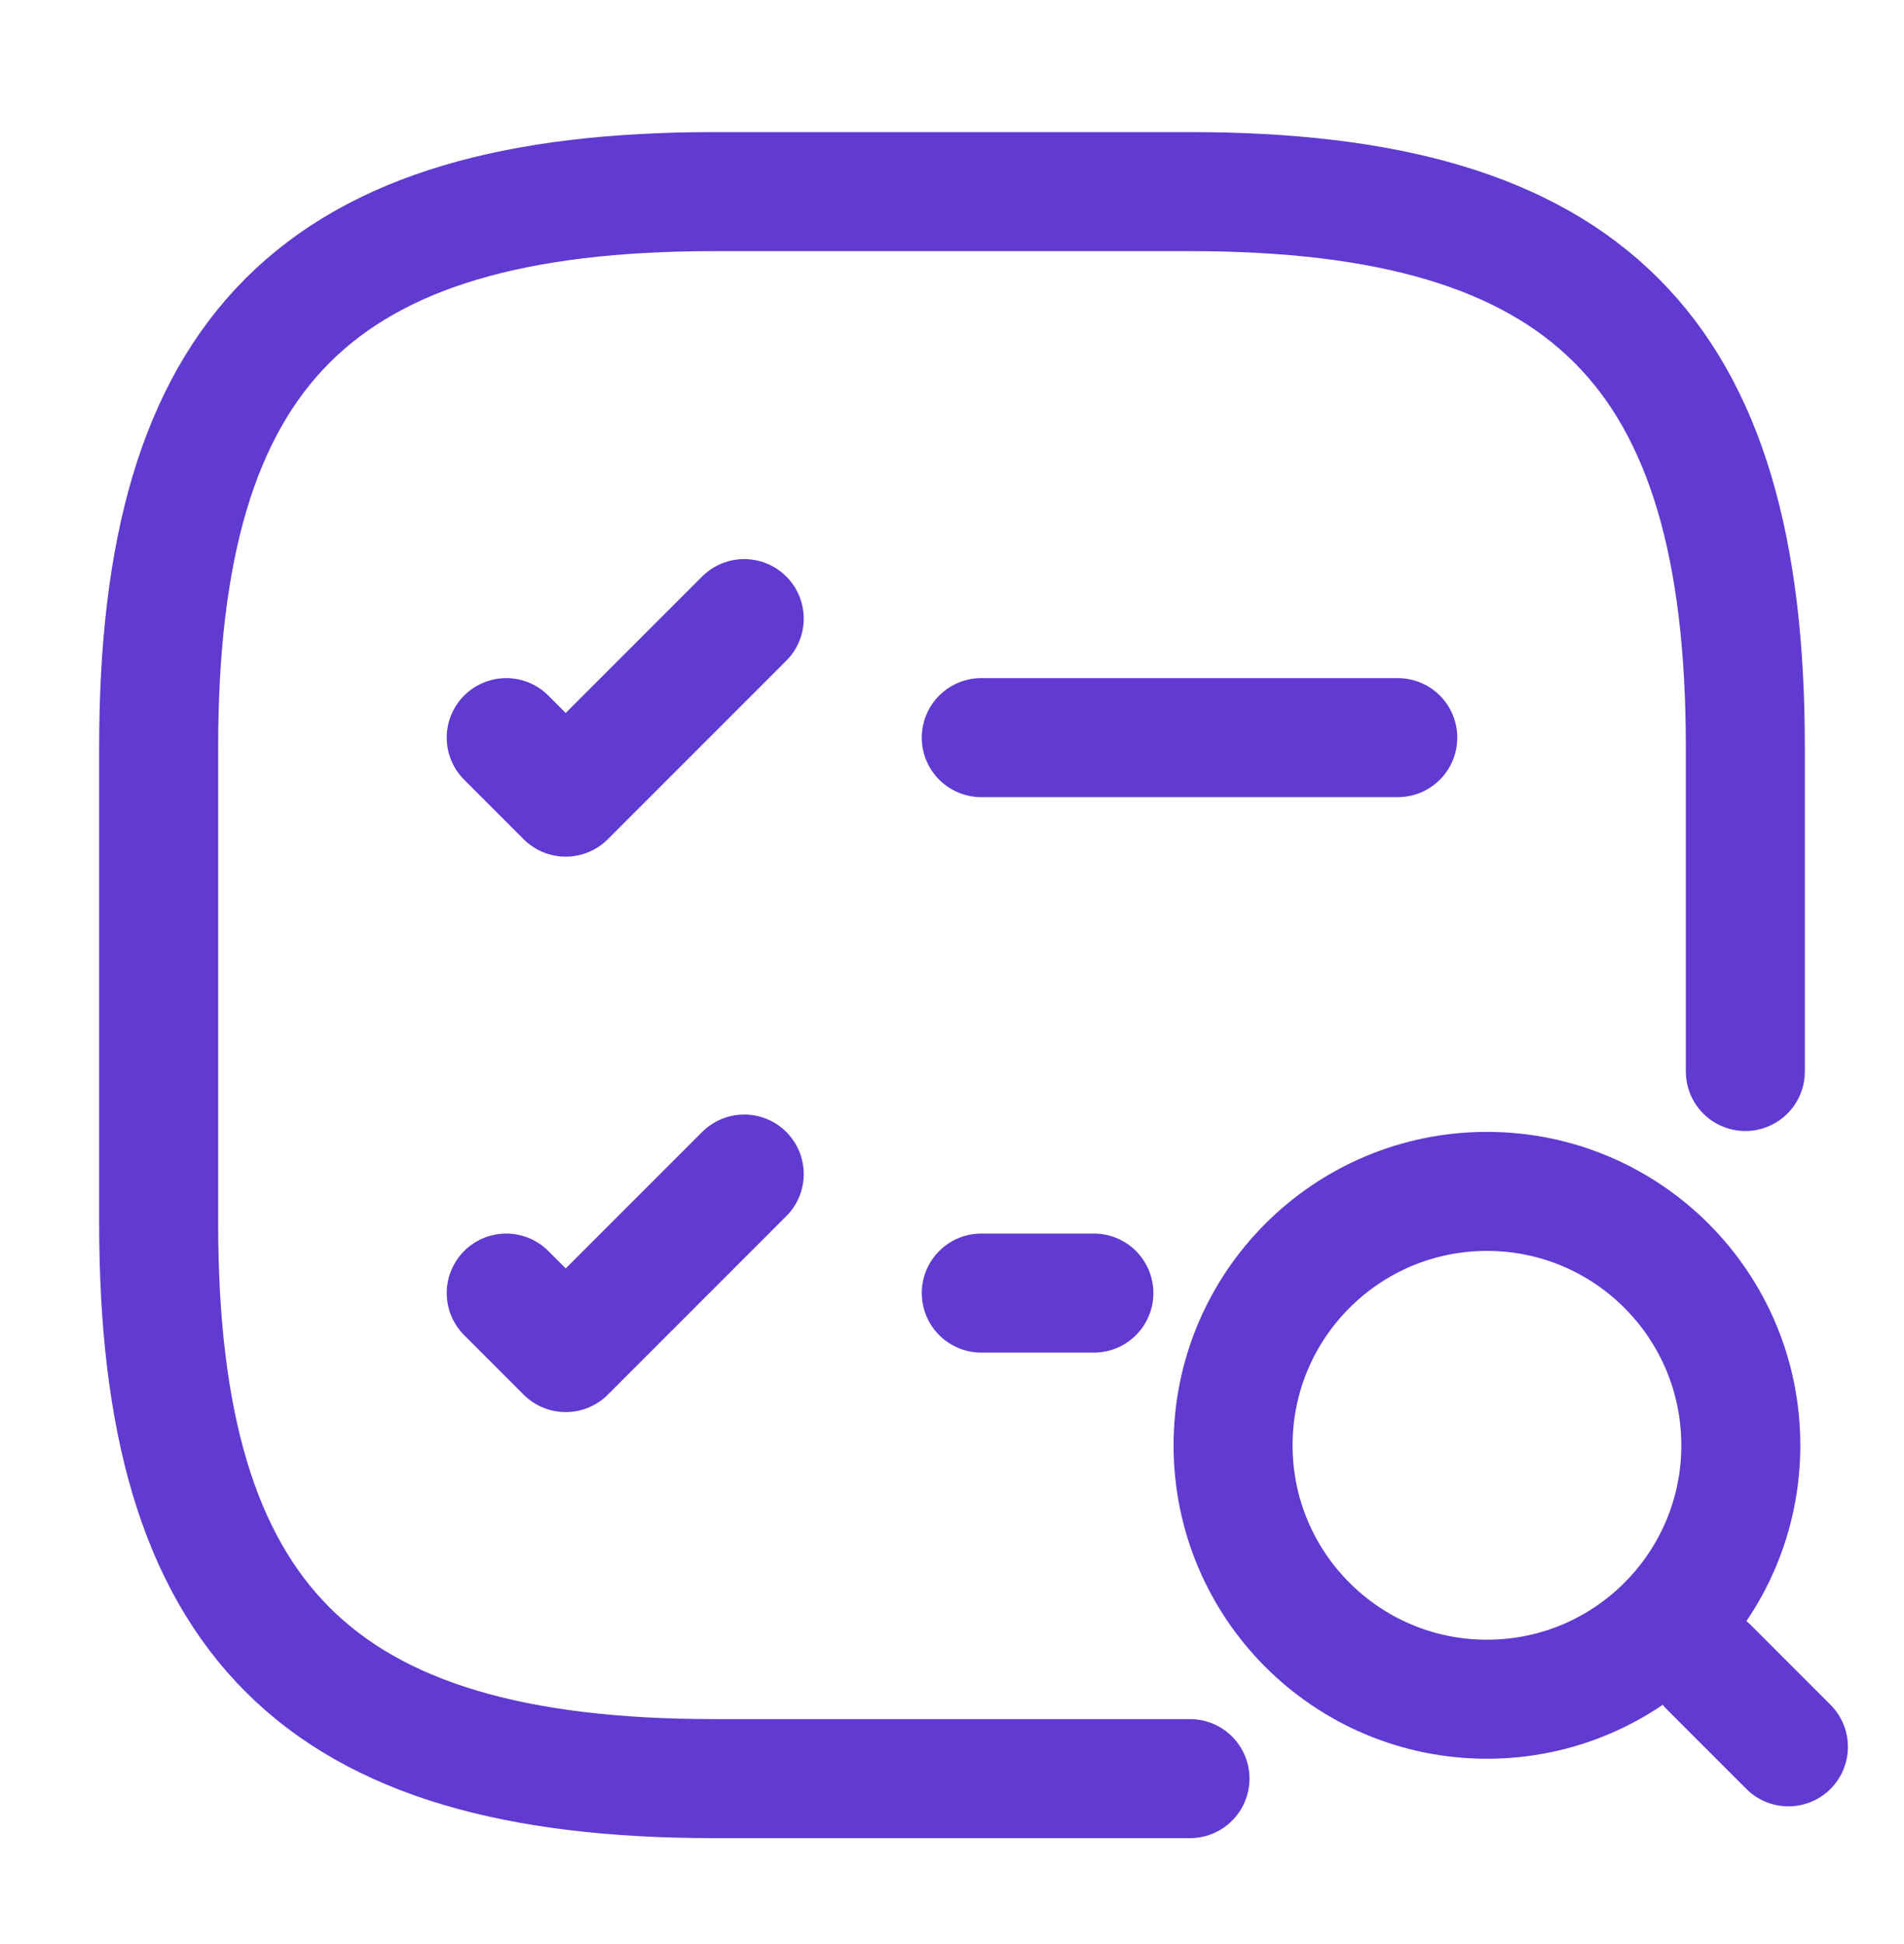 <svg width="48" height="49" viewBox="0 0 48 49" fill="none" xmlns="http://www.w3.org/2000/svg">
<path d="M24.738 18.592H35.238" stroke="#603AD1" stroke-width="3" stroke-linecap="round" stroke-linejoin="round"/>
<path d="M12.762 18.592L14.262 20.092L18.762 15.592" stroke="#603AD1" stroke-width="3" stroke-linecap="round" stroke-linejoin="round"/>
<path d="M24.738 32.592H27.577" stroke="#603AD1" stroke-width="3" stroke-linecap="round" stroke-linejoin="round"/>
<path d="M12.762 32.592L14.262 34.092L18.762 29.592" stroke="#603AD1" stroke-width="3" stroke-linecap="round" stroke-linejoin="round"/>
<path d="M30 44.83H18C8 44.83 4 40.83 4 30.83V18.83C4 8.83 8 4.83 18 4.83H30C40 4.83 44 8.83 44 18.83V27.007" stroke="#603AD1" stroke-width="3" stroke-linecap="round" stroke-linejoin="round"/>
<path d="M37.486 42.829C41.021 42.829 43.886 39.964 43.886 36.429C43.886 32.895 41.021 30.029 37.486 30.029C33.951 30.029 31.086 32.895 31.086 36.429C31.086 39.964 33.951 42.829 37.486 42.829Z" stroke="#603AD1" stroke-width="3" stroke-linecap="round" stroke-linejoin="round"/>
<path d="M45.086 44.029L43.086 42.029" stroke="#603AD1" stroke-width="3" stroke-linecap="round" stroke-linejoin="round"/>
</svg>
